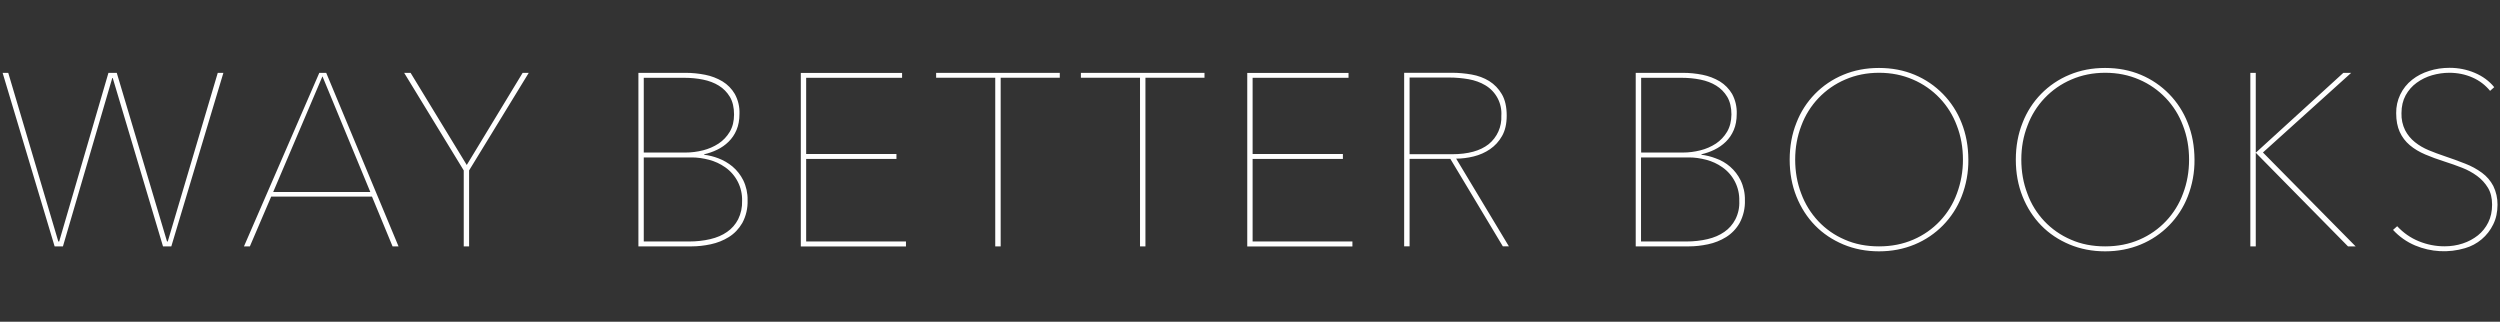 <?xml version="1.0" encoding="UTF-8" standalone="no"?> <svg xmlns="http://www.w3.org/2000/svg" xmlns:xlink="http://www.w3.org/1999/xlink" xmlns:serif="http://www.serif.com/" width="100%" height="100%" viewBox="0 0 373 48" version="1.1" xml:space="preserve" style="fill-rule:evenodd;clip-rule:evenodd;stroke-linejoin:round;stroke-miterlimit:2;"><rect x="0" y="0" width="373" height="48" fill="#333333" stroke="none"/> <g id="Artboard1" transform="matrix(1,0,0,1.714,-30,-238.286)"> <rect x="30" y="139" width="373" height="28" style="fill:none;"></rect> <g transform="matrix(1,0,0,0.583,0,63.75)"> <clipPath id="_clip1"> <rect x="30.39" y="31.79" width="372.22" height="134.84"></rect> </clipPath> <g clip-path="url(#_clip1)"> <path d="M63.33,139.99L62.49,139.99L55.03,165.17L54.92,165.17L47.42,139.99L46.18,139.99L38.83,165.17L38.7,165.17L31.23,139.99L30.39,139.99L38.15,165.9L39.39,165.9L46.75,140.76L46.82,140.76L54.32,165.9L55.56,165.9L63.33,139.99ZM89.46,165.9L78.67,139.99L77.64,139.99L66.4,165.9L67.28,165.9L70.46,158.47L85.5,158.47L88.57,165.9L89.46,165.9ZM85.25,157.78L70.76,157.78L78.11,140.51L85.25,157.78ZM108.89,139.99L107.98,139.99L99.64,153.75L91.26,139.99L90.3,139.99L99.19,154.56L99.19,165.9L99.99,165.9L99.99,154.56L108.89,139.99ZM140.89,156.02C140.497,155.235 139.95,154.538 139.28,153.97C138.652,153.451 137.942,153.039 137.18,152.75C136.498,152.487 135.786,152.309 135.06,152.22L135.06,152.15C135.72,152 136.36,151.78 137,151.47C137.64,151.16 138.2,150.77 138.7,150.28C139.2,149.79 139.6,149.21 139.89,148.52C140.18,147.84 140.33,147.03 140.33,146.11C140.371,145.075 140.129,144.048 139.63,143.14C139.184,142.375 138.555,141.733 137.8,141.27C137.003,140.794 136.131,140.459 135.22,140.28C134.26,140.09 133.29,139.99 132.31,139.99L125.25,139.99L125.25,165.9L133.19,165.9C134.09,165.9 135.04,165.8 136.03,165.59C137.02,165.38 137.92,165.02 138.74,164.51C139.56,164 140.23,163.3 140.75,162.41C141.313,161.361 141.585,160.18 141.54,158.99C141.561,157.963 141.338,156.945 140.89,156.02M138.88,148.79C138.464,149.496 137.893,150.098 137.21,150.55C136.499,151.014 135.714,151.355 134.89,151.56C134.02,151.78 133.15,151.89 132.27,151.89L126.05,151.89L126.05,140.73L132.09,140.73C133.07,140.73 134,140.82 134.89,141C135.78,141.18 136.57,141.48 137.25,141.9C137.93,142.32 138.48,142.88 138.9,143.58C139.32,144.29 139.52,145.17 139.52,146.21C139.52,147.21 139.31,148.07 138.88,148.79M140.13,161.86C139.73,162.63 139.18,163.26 138.48,163.74C137.79,164.23 136.95,164.59 135.97,164.82C134.99,165.05 133.94,165.17 132.82,165.17L126.05,165.17L126.05,152.62L133.22,152.62C134.05,152.62 134.9,152.74 135.78,152.97C136.66,153.2 137.46,153.57 138.2,154.09C139.829,155.227 140.778,157.114 140.72,159.1C140.754,160.054 140.551,161.003 140.13,161.86M165.17,165.91L165.17,165.17L150.28,165.17L150.28,152.84L163.75,152.84L163.75,152.11L150.28,152.11L150.28,140.73L164.59,140.73L164.59,140L149.48,140L149.48,165.91L165.17,165.91ZM188.12,140.72L188.12,139.99L169.67,139.99L169.67,140.72L178.49,140.72L178.49,165.9L179.3,165.9L179.3,140.72L188.12,140.72ZM209.71,140.72L209.71,139.99L191.27,139.99L191.27,140.72L200.09,140.72L200.09,165.9L200.9,165.9L200.9,140.72L209.71,140.72ZM231.78,165.91L231.78,165.17L216.89,165.17L216.89,152.84L230.36,152.84L230.36,152.11L216.89,152.11L216.89,140.73L231.2,140.73L231.2,140L216.09,140L216.09,165.91L231.78,165.91ZM255.13,165.9L247.26,152.8C248.11,152.8 248.99,152.69 249.88,152.47C250.77,152.25 251.58,151.89 252.31,151.39C253.04,150.89 253.64,150.24 254.1,149.43C254.56,148.63 254.8,147.61 254.8,146.39C254.8,145.07 254.56,144 254.07,143.17C253.61,142.372 252.961,141.699 252.18,141.21C251.41,140.74 250.54,140.41 249.56,140.24C248.58,140.07 247.62,139.98 246.67,139.98L239.5,139.98L239.5,165.89L240.31,165.89L240.31,152.83L246.39,152.83L254.22,165.89L255.13,165.89L255.13,165.9ZM252.11,150.64C250.85,151.64 249.03,152.14 246.64,152.14L240.31,152.14L240.31,140.69L246.24,140.69C247.21,140.69 248.17,140.78 249.11,140.94C250.05,141.11 250.88,141.41 251.6,141.84C253.197,142.781 254.128,144.551 254,146.4C254.079,148.032 253.376,149.608 252.11,150.64M289.69,156.02C288.93,154.482 287.592,153.306 285.97,152.75C285.288,152.487 284.576,152.309 283.85,152.22L283.85,152.15C284.51,152 285.15,151.78 285.79,151.47C286.42,151.16 286.99,150.77 287.49,150.28C287.99,149.79 288.39,149.21 288.68,148.52C288.97,147.84 289.12,147.03 289.12,146.11C289.159,145.076 288.921,144.051 288.43,143.14C287.981,142.378 287.353,141.736 286.6,141.27C285.803,140.796 284.93,140.461 284.02,140.28C283.06,140.09 282.09,139.99 281.11,139.99L274.05,139.99L274.05,165.9L281.99,165.9C282.89,165.9 283.84,165.8 284.83,165.59C285.79,165.391 286.707,165.026 287.54,164.51C288.373,163.987 289.064,163.265 289.55,162.41C290.113,161.361 290.385,160.18 290.34,158.99C290.361,157.963 290.138,156.945 289.69,156.02M287.68,148.79C287.25,149.51 286.7,150.09 286.02,150.55C285.309,151.014 284.524,151.355 283.7,151.56C282.83,151.78 281.96,151.89 281.08,151.89L274.86,151.89L274.86,140.73L280.9,140.73C281.87,140.73 282.81,140.82 283.7,141C284.59,141.18 285.38,141.48 286.06,141.9C286.74,142.32 287.29,142.88 287.71,143.58C288.12,144.29 288.33,145.17 288.33,146.21C288.32,147.21 288.1,148.07 287.68,148.79M288.92,161.86C288.52,162.63 287.97,163.26 287.27,163.74C286.57,164.23 285.74,164.59 284.76,164.82C283.78,165.05 282.73,165.17 281.61,165.17L274.84,165.17L274.84,152.62L282.01,152.62C282.84,152.62 283.69,152.74 284.57,152.97C285.45,153.2 286.25,153.57 286.98,154.09C288.609,155.227 289.558,157.114 289.5,159.1C289.552,160.055 289.352,161.007 288.92,161.86M322.66,147.44C321.397,144.206 318.872,141.621 315.67,140.28C314.05,139.6 312.27,139.26 310.34,139.26C308.41,139.26 306.64,139.6 305.02,140.28C301.808,141.606 299.278,144.197 298.03,147.44C297.36,149.11 297.02,150.95 297.02,152.95C297.02,154.95 297.36,156.79 298.03,158.46C298.7,160.13 299.63,161.57 300.81,162.78C301.99,163.99 303.4,164.93 305.04,165.62C306.67,166.3 308.44,166.64 310.35,166.64C312.25,166.64 314.02,166.3 315.66,165.62C318.875,164.291 321.409,161.702 322.67,158.46C323.357,156.705 323.7,154.834 323.68,152.95C323.67,150.95 323.33,149.11 322.66,147.44M321.97,158.01C320.846,161.101 318.492,163.593 315.47,164.89C313.93,165.56 312.23,165.9 310.35,165.9C308.47,165.9 306.76,165.57 305.23,164.89C303.736,164.254 302.391,163.314 301.28,162.13C300.166,160.941 299.302,159.54 298.74,158.01C298.14,156.44 297.84,154.75 297.84,152.94C297.84,151.14 298.15,149.45 298.76,147.87C299.904,144.775 302.275,142.284 305.31,140.99C306.85,140.32 308.53,139.98 310.36,139.98C312.19,139.98 313.87,140.32 315.41,140.99C318.445,142.284 320.816,144.775 321.96,147.87C322.57,149.44 322.87,151.13 322.87,152.94C322.879,154.671 322.574,156.388 321.97,158.01M356.4,147.44C355.137,144.206 352.612,141.621 349.41,140.28C347.79,139.6 346.01,139.26 344.08,139.26C342.15,139.26 340.38,139.6 338.76,140.28C335.548,141.606 333.018,144.197 331.77,147.44C331.1,149.11 330.76,150.95 330.76,152.95C330.76,154.95 331.1,156.79 331.77,158.46C332.44,160.13 333.37,161.57 334.55,162.78C335.73,163.99 337.14,164.93 338.78,165.62C340.41,166.3 342.18,166.64 344.09,166.64C345.99,166.64 347.76,166.3 349.4,165.62C352.615,164.291 355.149,161.702 356.41,158.46C357.097,156.705 357.44,154.834 357.42,152.95C357.41,150.95 357.08,149.11 356.4,147.44M355.71,158.01C354.586,161.101 352.232,163.593 349.21,164.89C347.67,165.56 345.97,165.9 344.09,165.9C342.21,165.9 340.5,165.57 338.97,164.89C335.945,163.6 333.591,161.105 332.48,158.01C331.88,156.44 331.58,154.75 331.58,152.94C331.58,151.14 331.88,149.45 332.5,147.87C333.644,144.775 336.015,142.284 339.05,140.99C340.59,140.32 342.27,139.98 344.1,139.98C345.93,139.98 347.61,140.32 349.15,140.99C352.185,142.284 354.556,144.775 355.7,147.87C356.31,149.44 356.61,151.13 356.61,152.94C356.61,154.75 356.31,156.44 355.71,158.01M366.56,151.88L366.56,139.99L365.75,139.99L365.75,165.9L366.56,165.9L366.56,151.96L366.6,151.96L380.32,165.9L381.46,165.9L367.63,151.88L380.8,139.99L379.63,139.99L366.6,151.88L366.56,151.88ZM402,156.88C401.596,156.107 401.022,155.437 400.32,154.92C399.548,154.353 398.704,153.892 397.81,153.55C396.797,153.15 395.773,152.776 394.74,152.43C393.94,152.16 393.15,151.87 392.38,151.55C391.61,151.23 390.92,150.83 390.31,150.34C389.705,149.858 389.208,149.255 388.85,148.57C388.46,147.778 388.271,146.902 388.3,146.02C388.3,145 388.51,144.11 388.92,143.35C389.34,142.59 389.88,141.97 390.57,141.47C391.263,140.967 392.038,140.588 392.86,140.35C393.7,140.11 394.56,139.98 395.44,139.98C396.68,139.98 397.84,140.22 398.9,140.69C399.919,141.135 400.818,141.817 401.52,142.68L402.14,142.13C401.38,141.2 400.41,140.49 399.23,139.99C398.05,139.49 396.8,139.24 395.48,139.24C394.41,139.24 393.39,139.39 392.43,139.7C391.47,140 390.62,140.44 389.89,141.02C388.362,142.219 387.48,144.068 387.51,146.01C387.51,147.11 387.69,148.04 388.04,148.81C388.39,149.58 388.89,150.24 389.54,150.79C390.19,151.34 390.96,151.8 391.85,152.18C392.74,152.56 393.72,152.92 394.8,153.26C395.65,153.53 396.5,153.83 397.34,154.16C398.141,154.469 398.898,154.882 399.59,155.39C400.237,155.866 400.784,156.464 401.2,157.15C401.61,157.83 401.82,158.67 401.82,159.67C401.82,160.67 401.63,161.55 401.25,162.32C400.87,163.09 400.35,163.74 399.7,164.26C399.04,164.78 398.29,165.19 397.43,165.47C396.58,165.75 395.67,165.89 394.72,165.89C393.4,165.89 392.13,165.64 390.9,165.14C389.67,164.64 388.59,163.89 387.66,162.89L387.04,163.44C387.961,164.447 389.091,165.242 390.35,165.77C392.706,166.756 395.332,166.897 397.78,166.17C399.624,165.64 401.157,164.348 401.99,162.62C402.42,161.75 402.63,160.77 402.63,159.67C402.639,158.704 402.423,157.749 402,156.88" style="fill:white;fill-rule:nonzero;"></path> </g> </g> </g> </svg> 